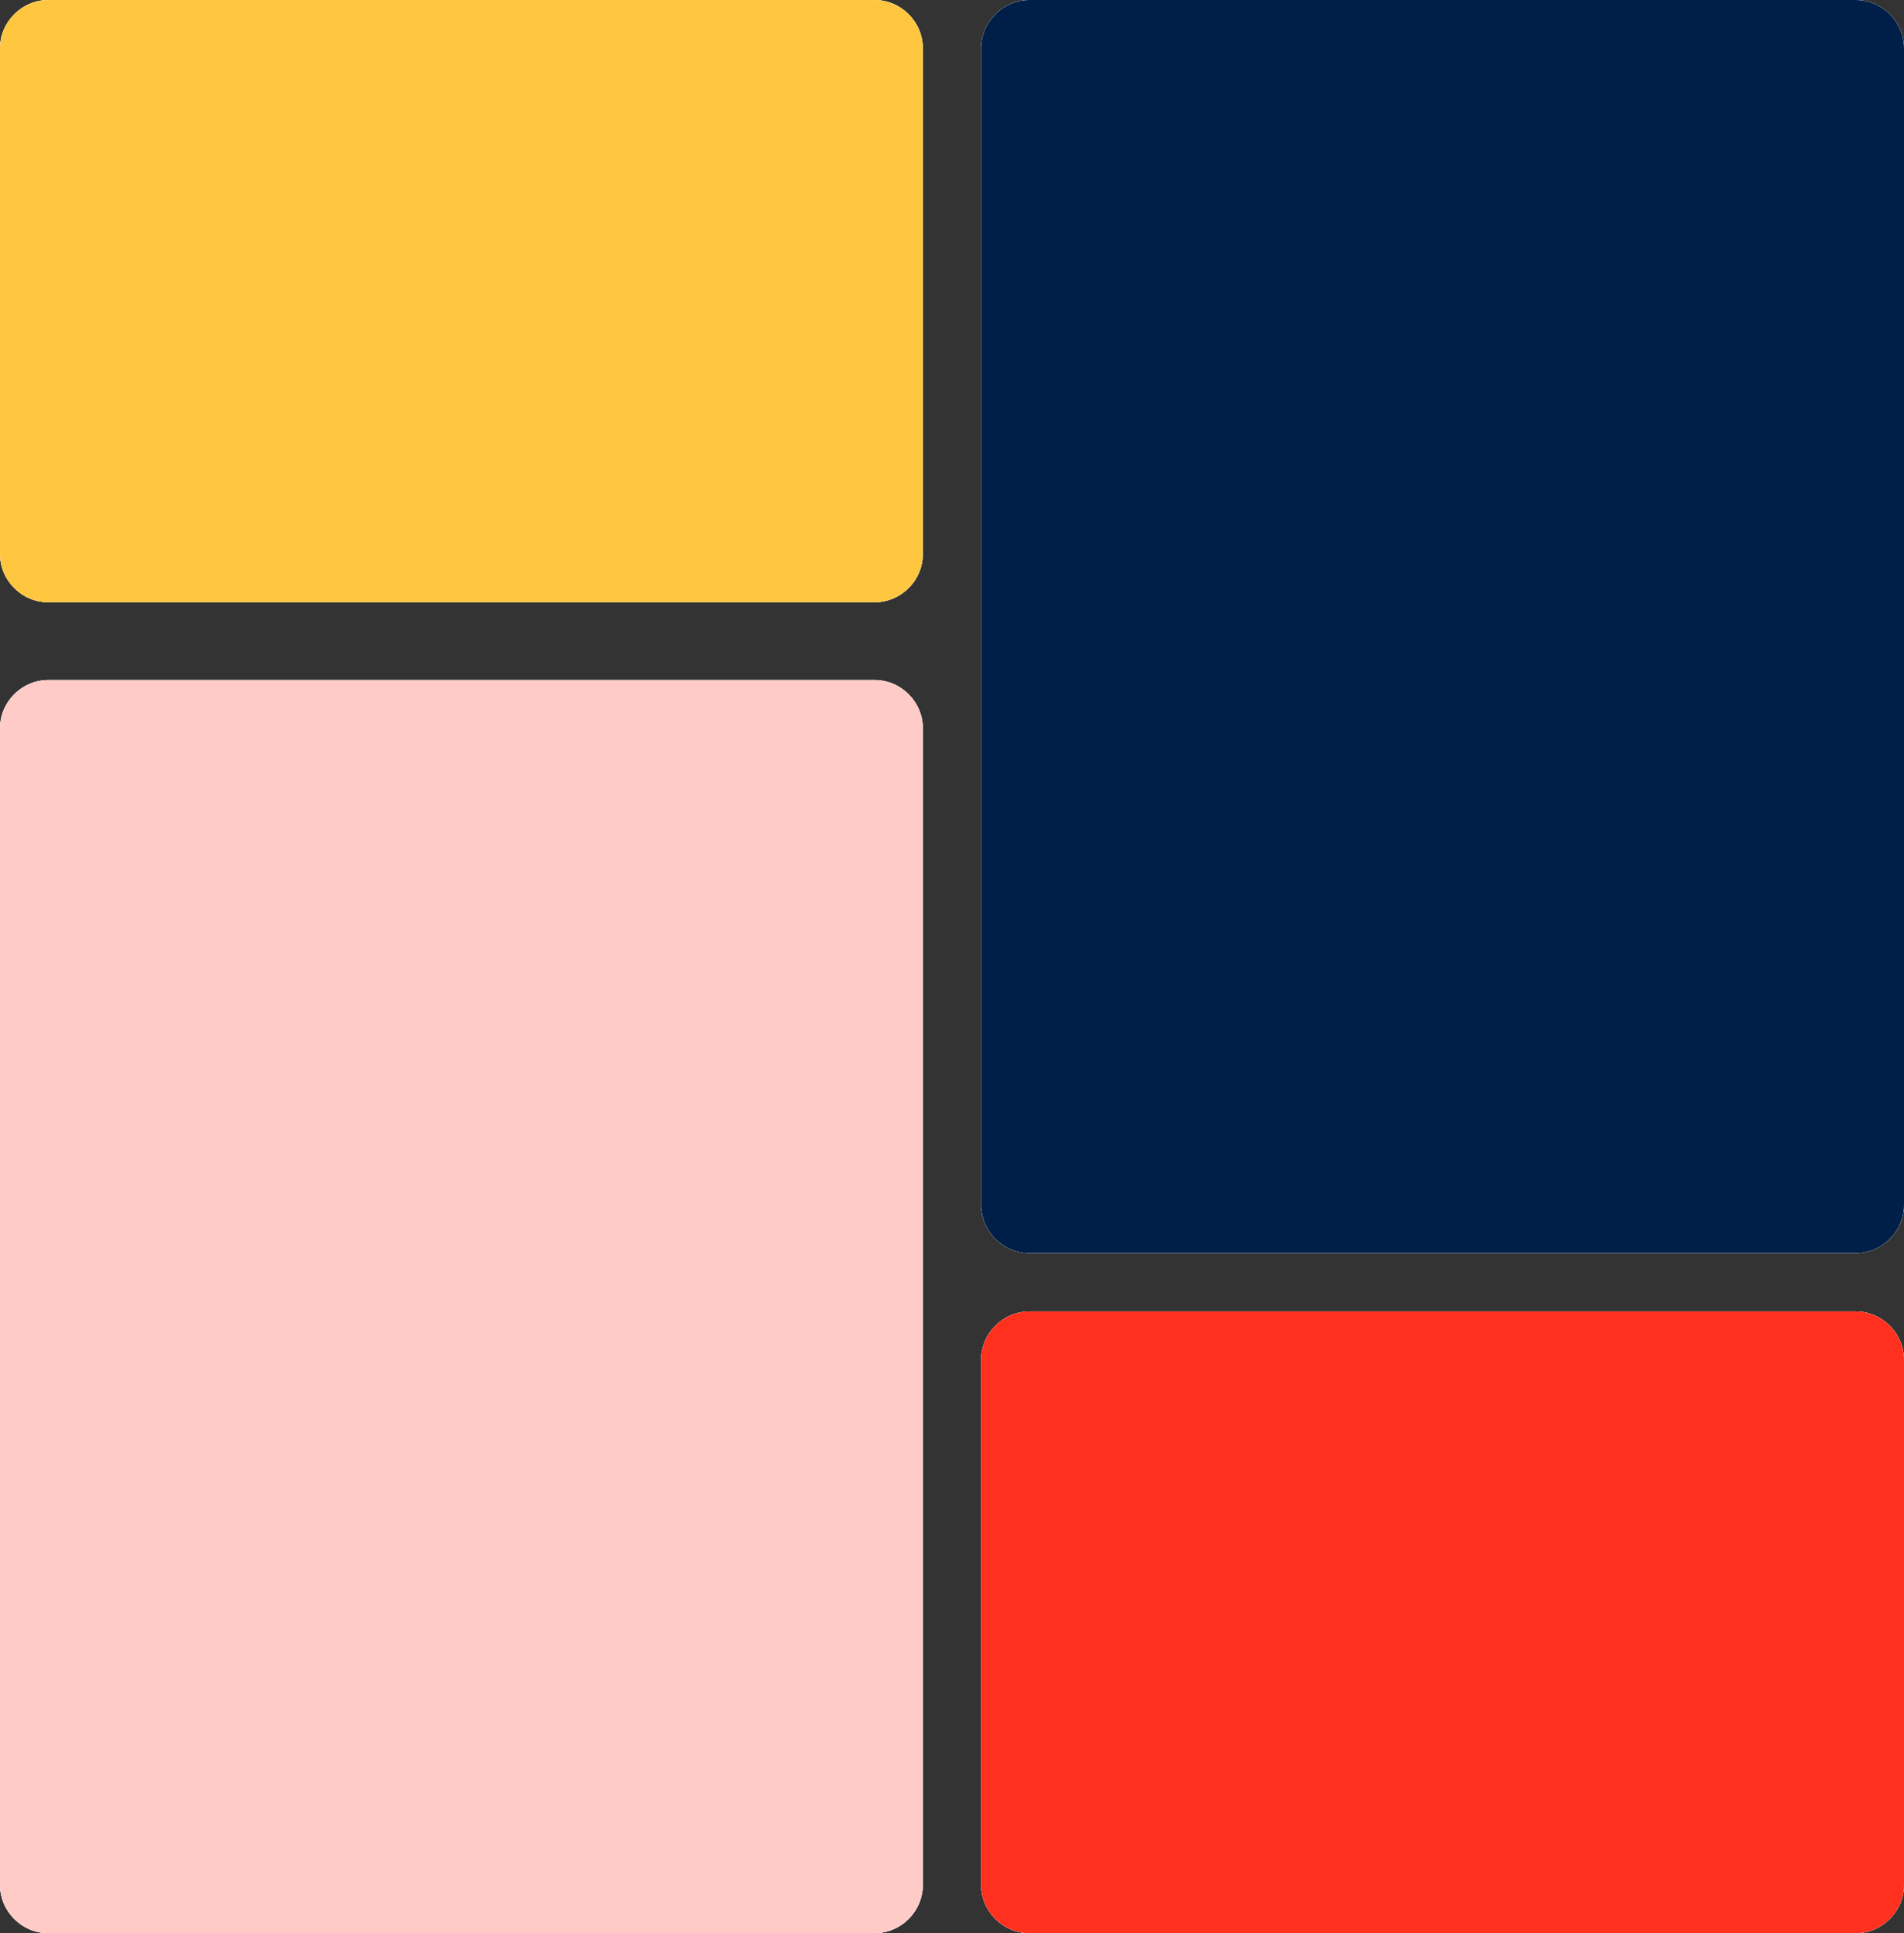 <svg width="196" height="199" viewBox="0 0 196 199" fill="none" xmlns="http://www.w3.org/2000/svg">
<rect x="0" y="0" width="196" height="199" fill="#333333" stroke="none"/>
<path d="M0 5C0 2.239 2.239 0 5 0H90C92.761 0 95 2.239 95 5V57C95 59.761 92.761 62 90 62H5C2.239 62 0 59.761 0 57V5Z" fill="white"/>
<path d="M0 5C0 2.239 2.239 0 5 0H90C92.761 0 95 2.239 95 5V57C95 59.761 92.761 62 90 62H5C2.239 62 0 59.761 0 57V5Z" fill="white"/>
<path d="M0 5C0 2.239 2.239 0 5 0H90C92.761 0 95 2.239 95 5V57C95 59.761 92.761 62 90 62H5C2.239 62 0 59.761 0 57V5Z" fill="#FFC640"/>
<path d="M101 140C101 137.239 103.239 135 106 135H191C193.761 135 196 137.239 196 140V194C196 196.761 193.761 199 191 199H106C103.239 199 101 196.761 101 194V140Z" fill="white"/>
<path d="M101 140C101 137.239 103.239 135 106 135H191C193.761 135 196 137.239 196 140V194C196 196.761 193.761 199 191 199H106C103.239 199 101 196.761 101 194V140Z" fill="white"/>
<path d="M101 140C101 137.239 103.239 135 106 135H191C193.761 135 196 137.239 196 140V194C196 196.761 193.761 199 191 199H106C103.239 199 101 196.761 101 194V140Z" fill="#FF301D"/>
<path d="M101 5C101 2.239 103.239 0 106 0H191C193.761 0 196 2.239 196 5V124C196 126.761 193.761 129 191 129H106C103.239 129 101 126.761 101 124V5Z" fill="white"/>
<path d="M101 5C101 2.239 103.239 0 106 0H191C193.761 0 196 2.239 196 5V124C196 126.761 193.761 129 191 129H106C103.239 129 101 126.761 101 124V5Z" fill="white"/>
<path d="M101 5C101 2.239 103.239 0 106 0H191C193.761 0 196 2.239 196 5V124C196 126.761 193.761 129 191 129H106C103.239 129 101 126.761 101 124V5Z" fill="#001F48"/>
<path d="M0 75C0 72.239 2.239 70 5 70H90C92.761 70 95 72.239 95 75V194C95 196.761 92.761 199 90 199H5C2.239 199 0 196.761 0 194V75Z" fill="white"/>
<path d="M0 75C0 72.239 2.239 70 5 70H90C92.761 70 95 72.239 95 75V194C95 196.761 92.761 199 90 199H5C2.239 199 0 196.761 0 194V75Z" fill="white"/>
<path d="M0 75C0 72.239 2.239 70 5 70H90C92.761 70 95 72.239 95 75V194C95 196.761 92.761 199 90 199H5C2.239 199 0 196.761 0 194V75Z" fill="#FFCBC7"/>
</svg>

